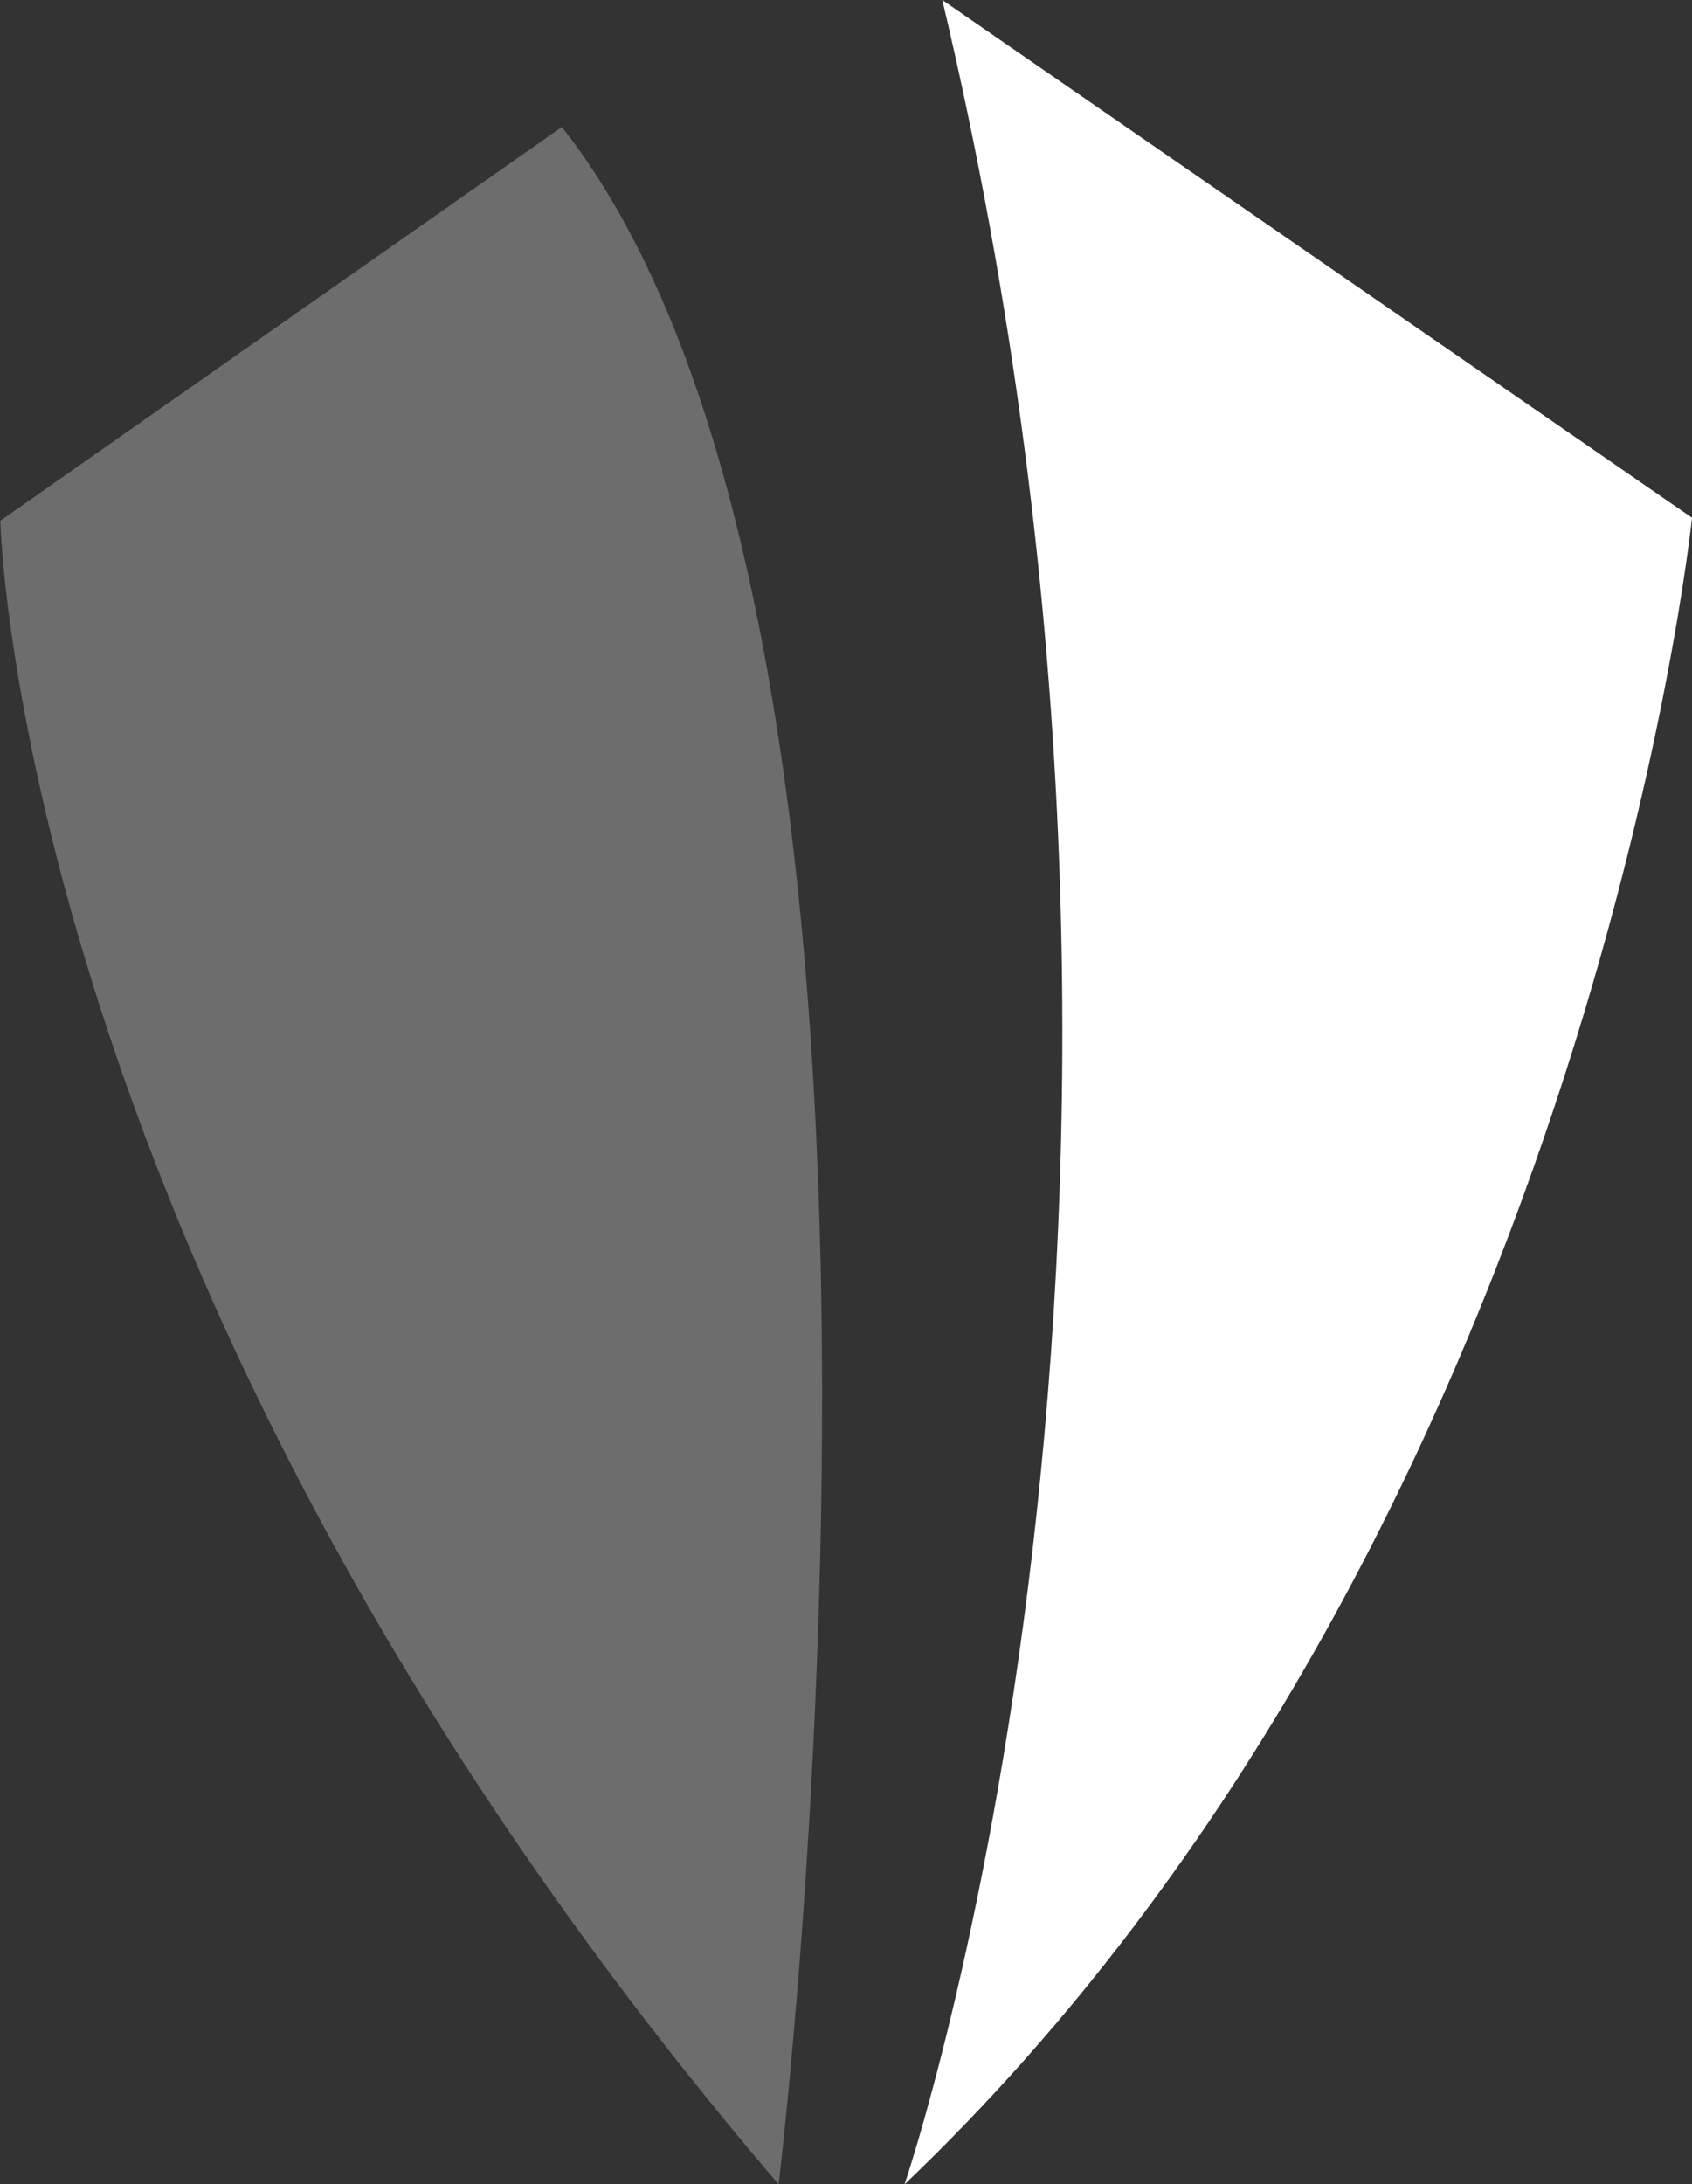 <svg id="Layer_1" data-name="Layer 1" xmlns="http://www.w3.org/2000/svg" viewBox="0 0 141.62 182.71"><rect x="0" y="0" width="141.62" height="182.71" fill="#333333" stroke="none"/><defs><style>.cls-1{fill:#fff;}.cls-2{fill:#6d6d6d;}</style></defs><title>logo_evoauto_emblemsvg_hvit</title><g id="emblem_for_svart" data-name="emblem for svart"><path class="cls-1" d="M111.35,7.93,174.1,51.24s-8.74,84.91-65.91,139.41C108.18,190.65,135.68,110.36,111.35,7.93Z" transform="translate(-32.48 -7.93)"/><path class="cls-2" d="M79.51,18.55l-47,32.94S33.83,116,97.65,190.65C97.65,190.65,113.36,61.52,79.51,18.55Z" transform="translate(-32.48 -7.93)"/></g></svg>